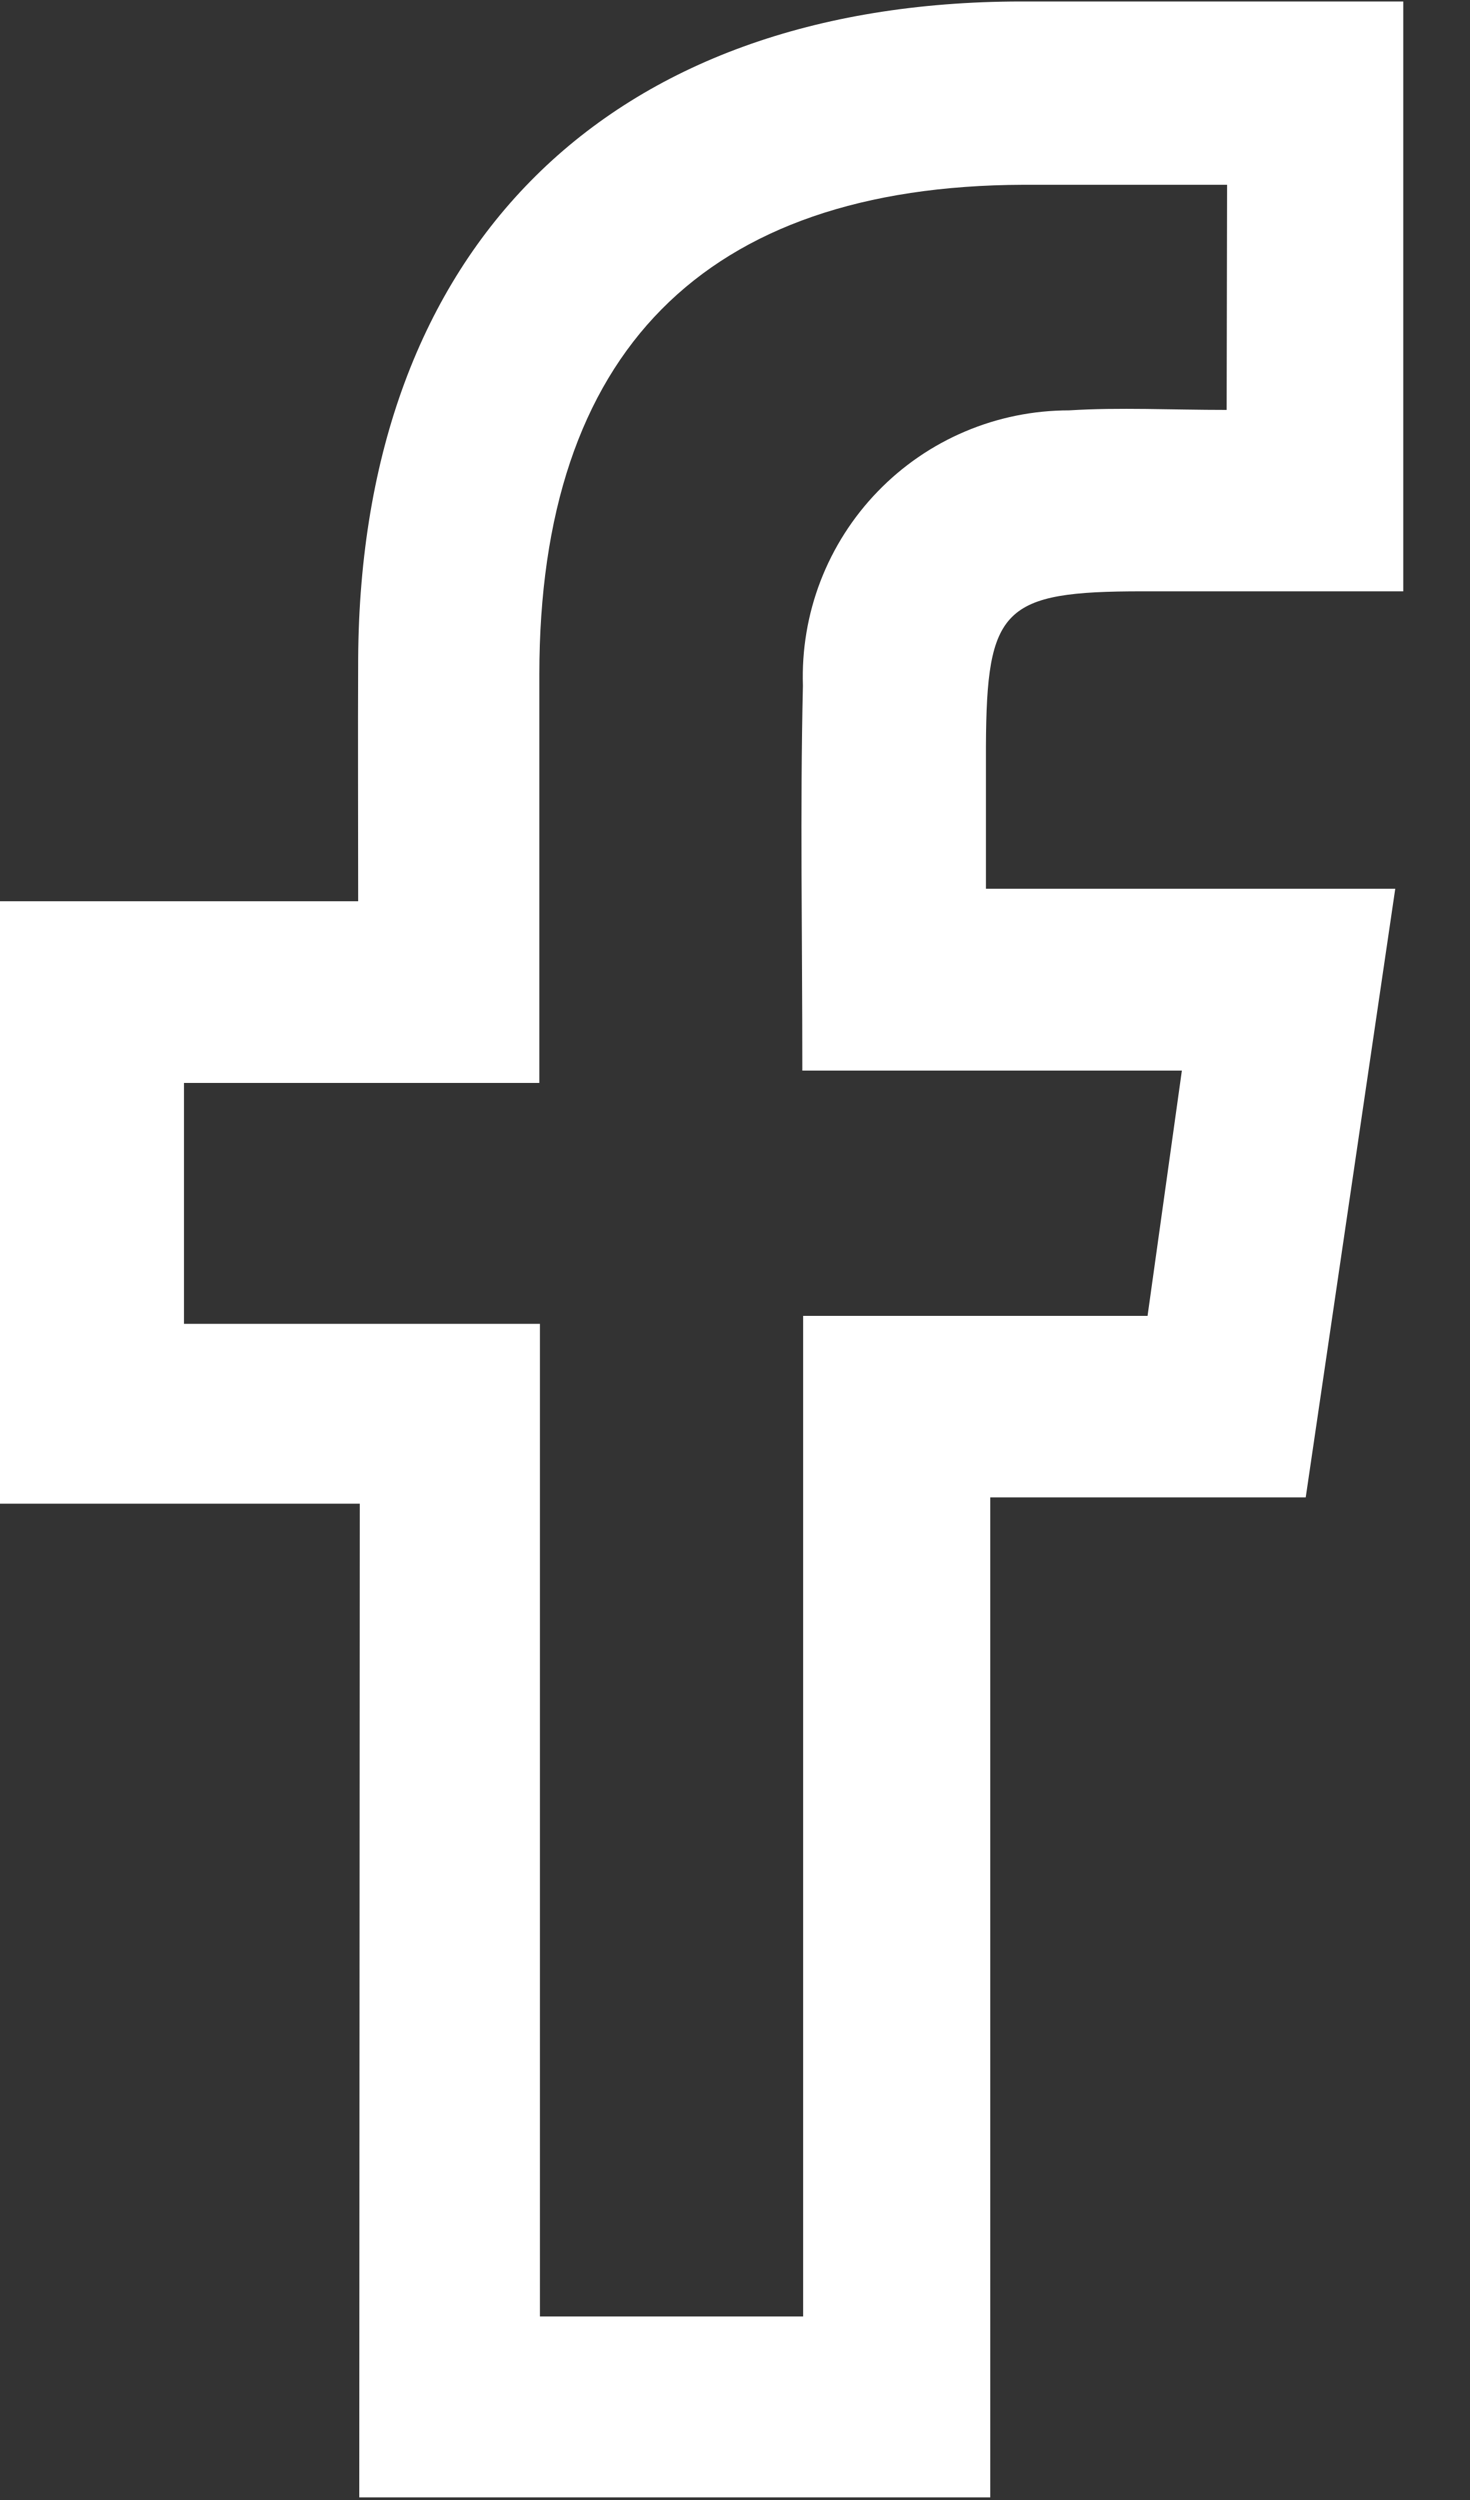 <svg width="20" height="34" viewBox="0 0 20 34" fill="none" xmlns="http://www.w3.org/2000/svg">
<rect x="0" y="0" width="20" height="34" fill="#333333" stroke="none"/>
<path d="M4.895 20.45H-0.005V12.257H4.873C4.873 11.068 4.868 10.012 4.873 8.957C4.905 3.364 8.273 0.027 13.892 0.02H19.092V8.042C17.946 8.042 16.744 8.042 15.543 8.042C13.643 8.042 13.423 8.268 13.414 10.148C13.414 10.748 13.414 11.357 13.414 12.087H18.983L17.765 20.364H13.473V33.964H4.888L4.895 20.45ZM16.695 2.513C15.695 2.513 14.807 2.513 13.92 2.513C9.578 2.529 7.339 4.794 7.338 9.171V14.728H2.503V18.004H7.346V31.504H10.927V17.896H15.613L16.08 14.56H10.916C10.916 12.701 10.885 11.013 10.924 9.325C10.908 8.839 10.989 8.355 11.164 7.901C11.339 7.448 11.603 7.034 11.941 6.685C12.279 6.335 12.684 6.057 13.131 5.868C13.579 5.678 14.06 5.581 14.546 5.581C15.236 5.538 15.931 5.575 16.689 5.575L16.695 2.513Z" fill="white"/>
</svg>
